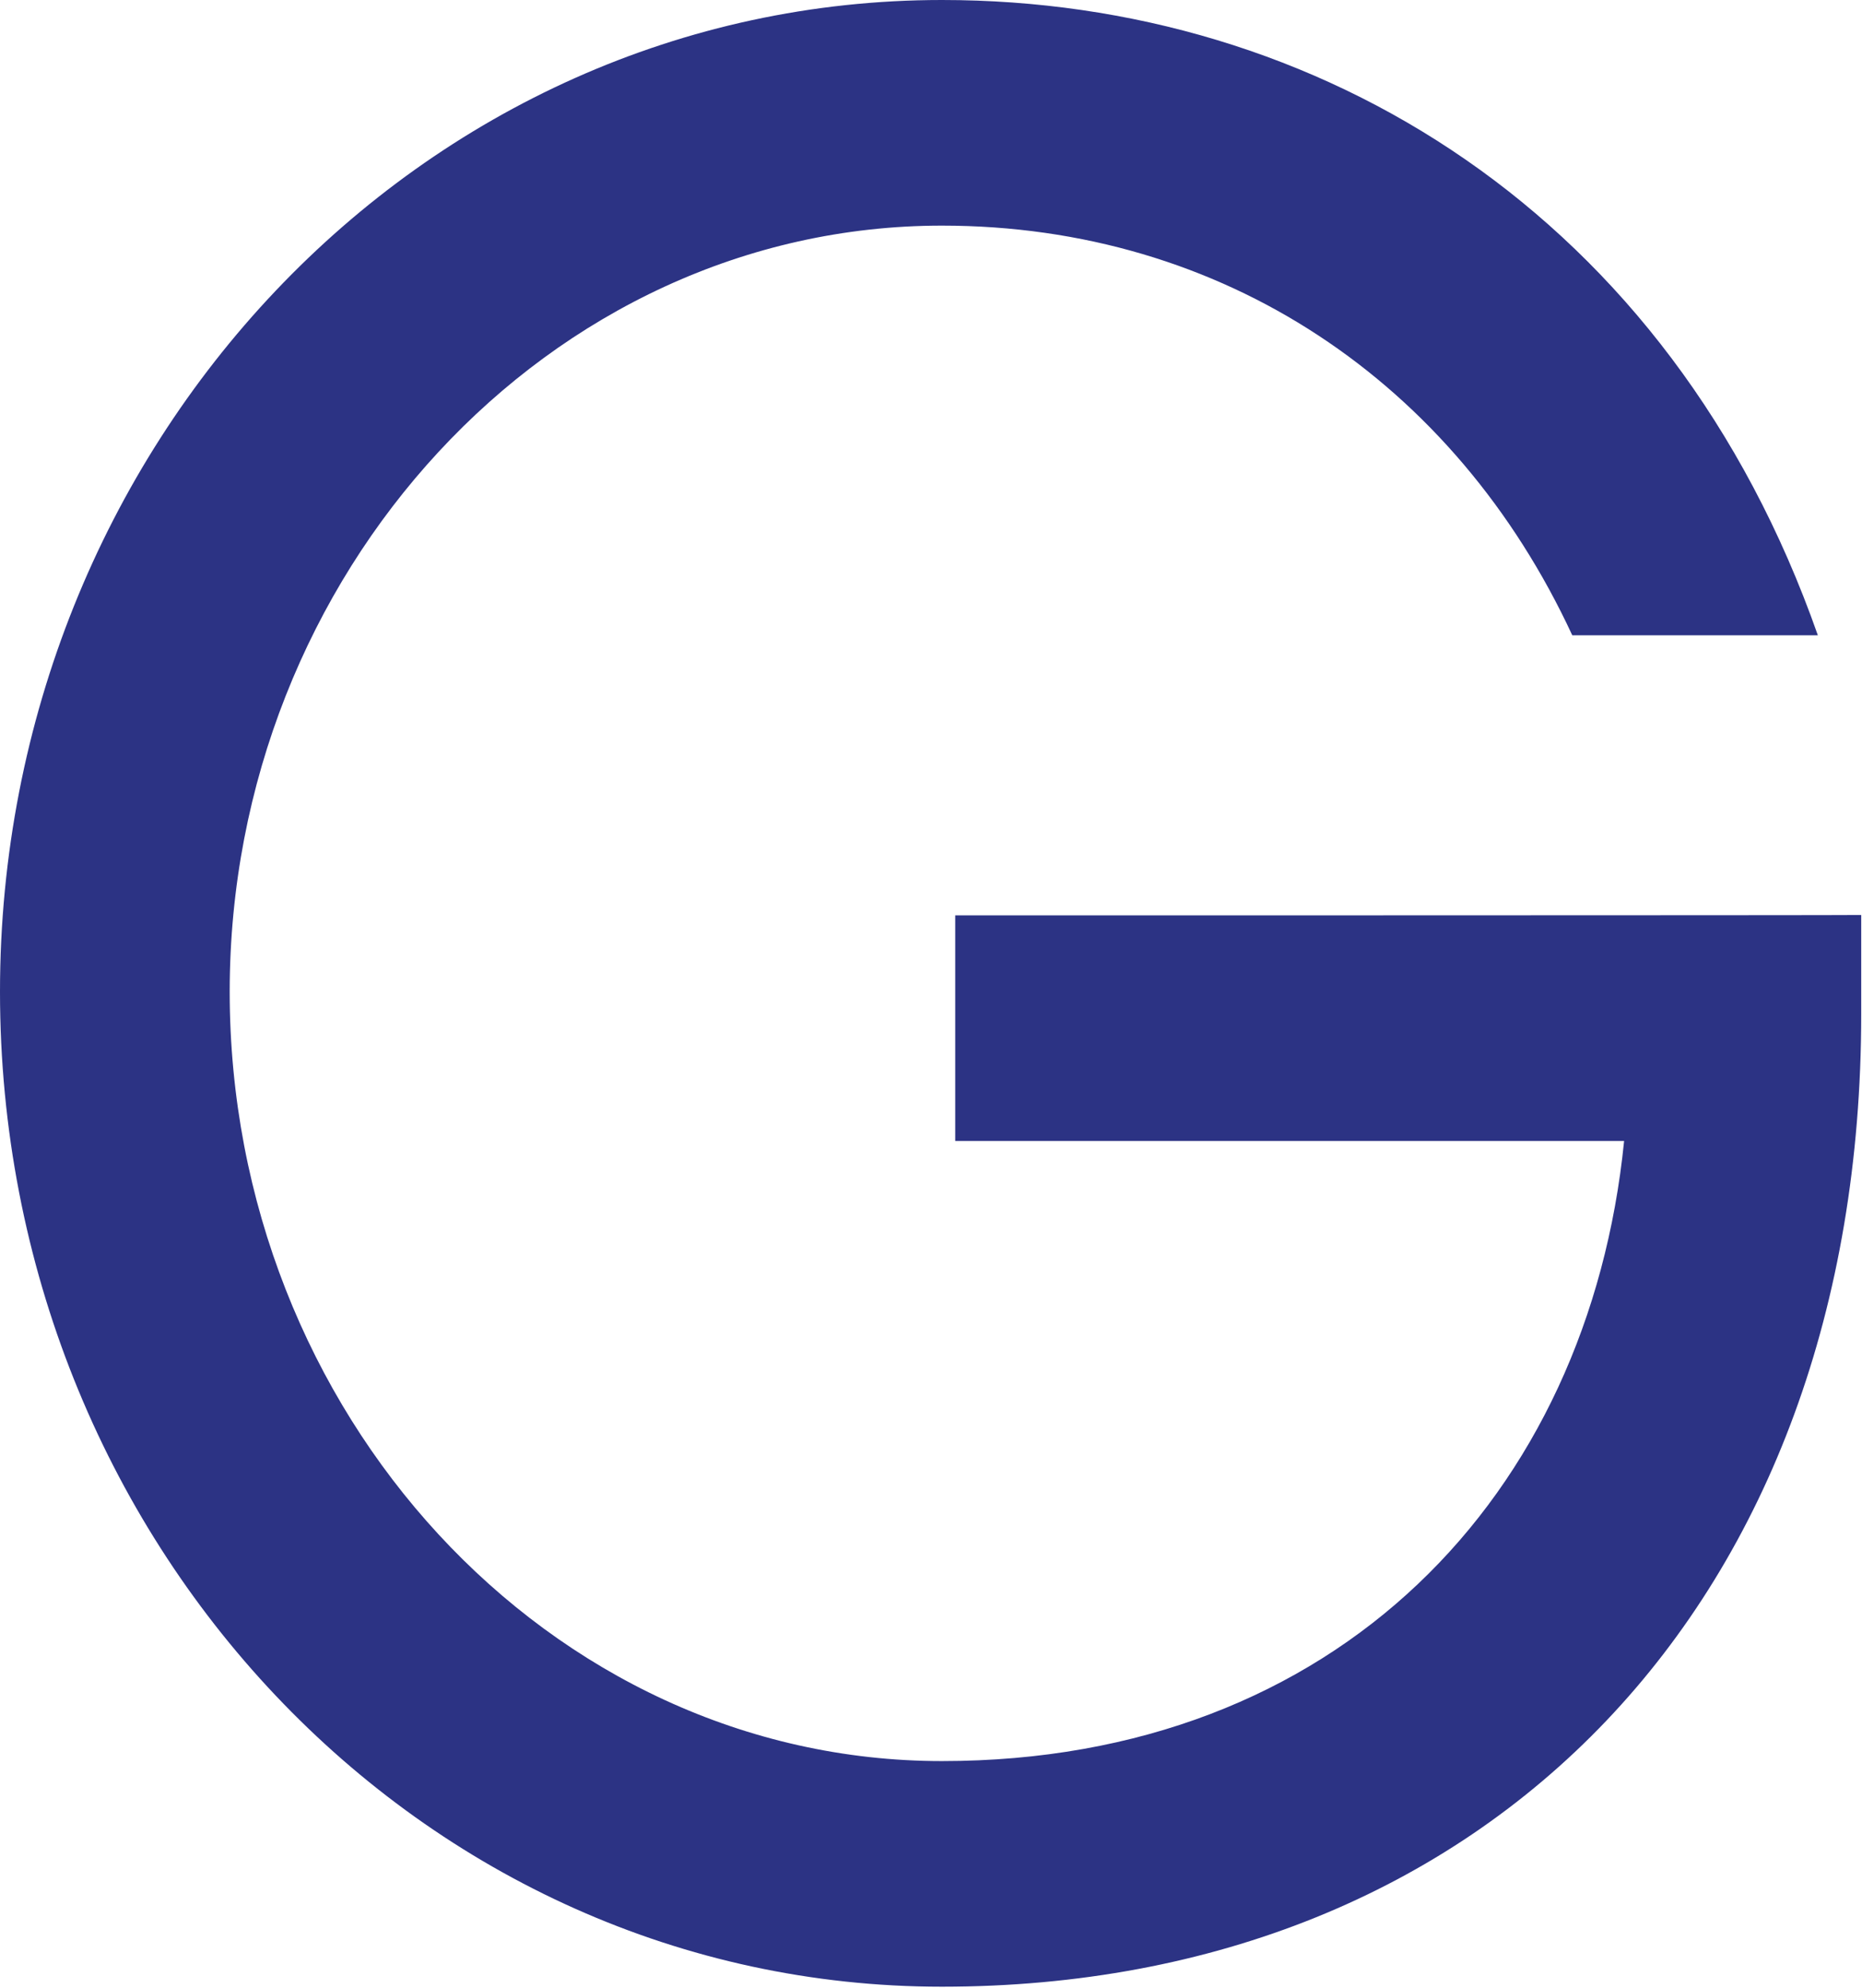 <svg xmlns="http://www.w3.org/2000/svg" version="1.2" viewBox="0 0 1430 1526"><path fill="#2c3384" fill-rule="evenodd" d="M1429.4 702.4v76c0 451.4-286.9 746.7-706 746.7C323.1 1525.1 0 1183.4 0 761.3 0 341.8 323.1 0 723.4 0c289.5 0 559.2 164.5 672.7 487.7h-188.6c-90.2-194.4-268.3-314.5-484.1-314.5-301.9 0-547 267.5-547 588.1 0 323.1 245.1 590.6 547 590.6 303.7 0 496.6-203.9 523.9-476H733.6V702.7s695.8 0 695.8-.3z"/></svg>
